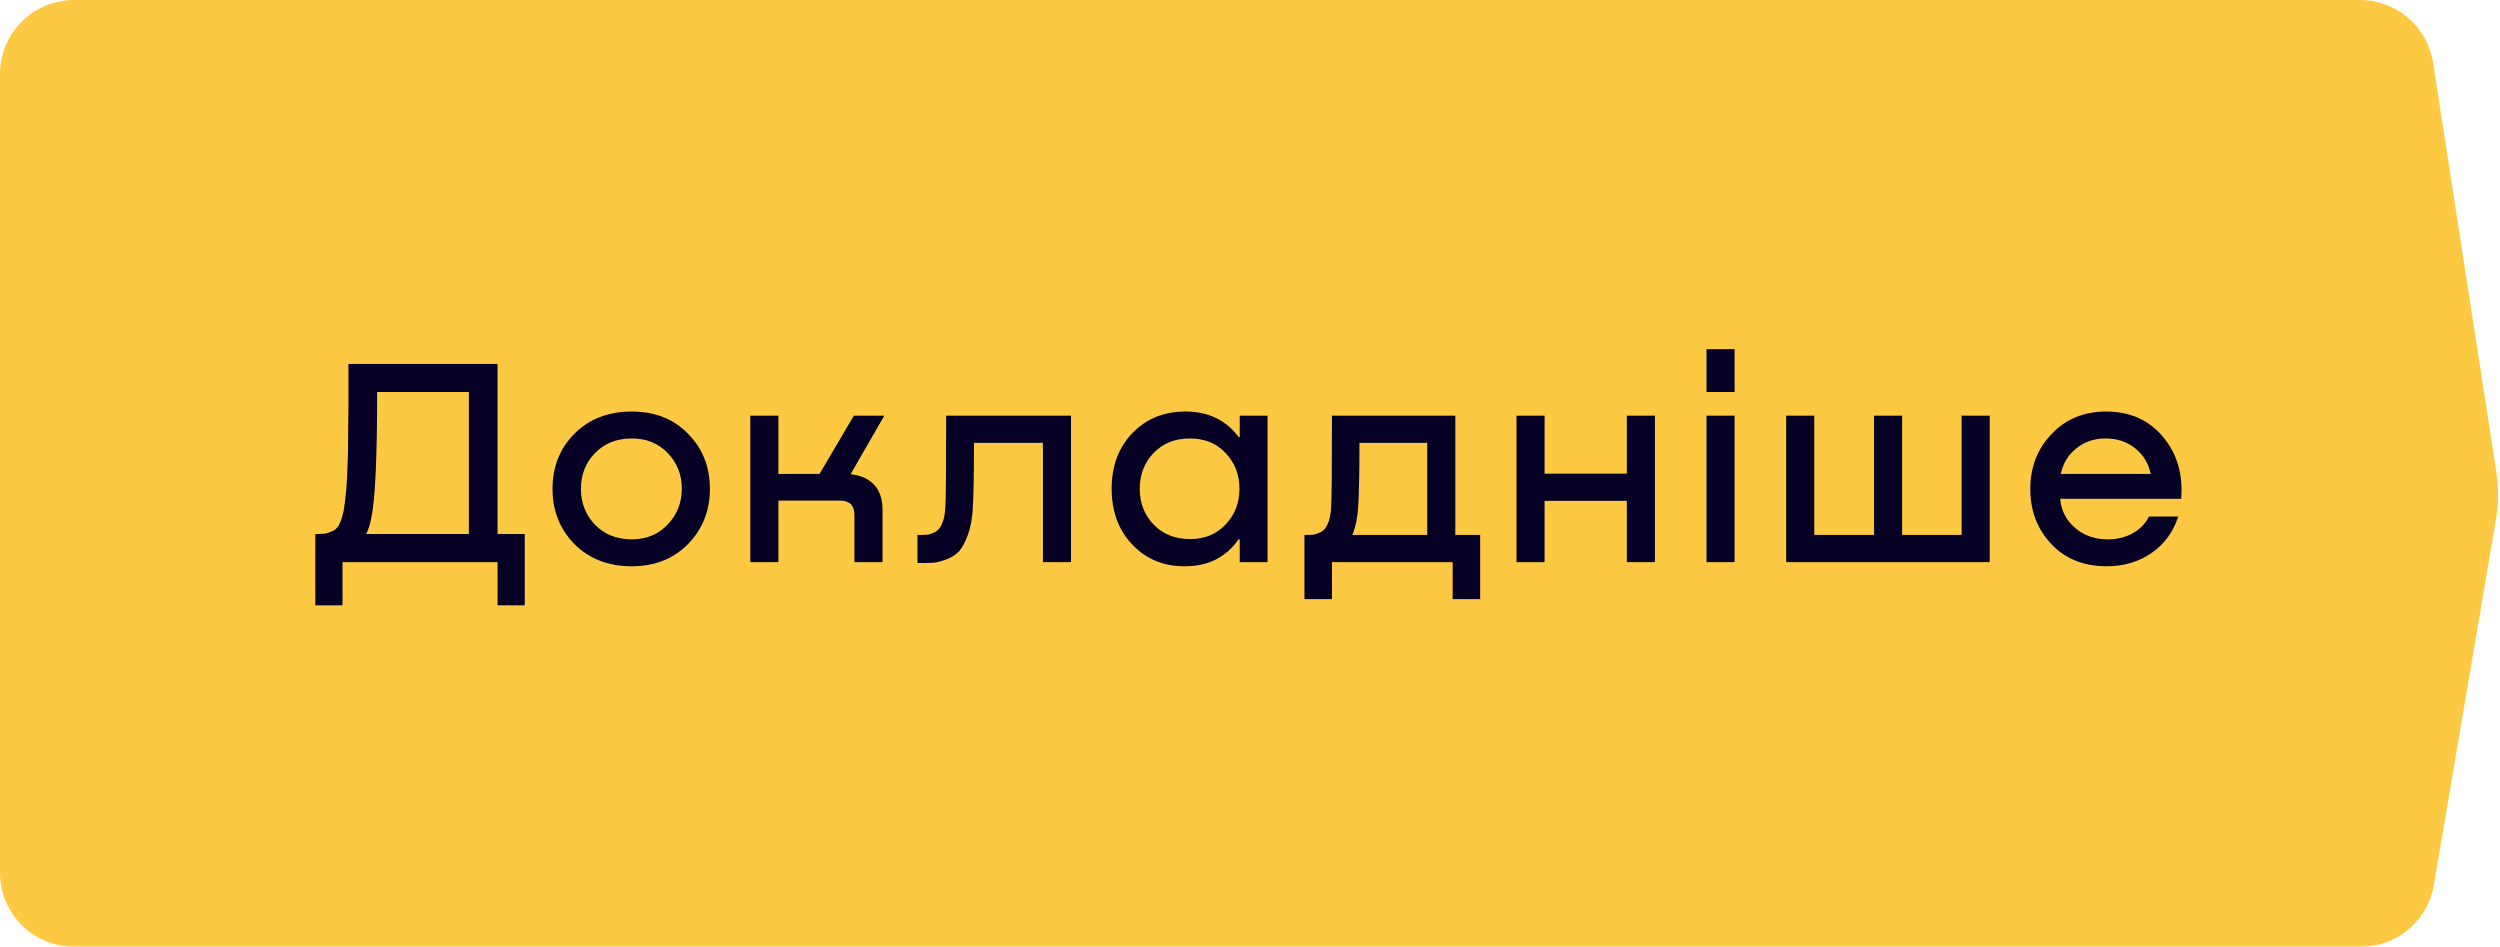 <?xml version="1.0" encoding="UTF-8"?> <svg xmlns="http://www.w3.org/2000/svg" width="169" height="64" viewBox="0 0 169 64" fill="none"> <g filter="url(#filter0_ii_102_29)"> <path d="M0 5C0 2.239 2.239 0 5 0H159.534C162 0 164.098 1.798 164.475 4.236L168.752 31.897C168.916 32.959 168.908 34.04 168.728 35.099L164.527 59.837C164.119 62.241 162.036 64 159.598 64H5C2.239 64 0 61.761 0 59V5Z" fill="#FEC942"></path> </g> <path d="M33.635 24.6V36.1H35.475V40.92H33.635V38H23.155V40.92H21.315V36.1C21.608 36.1 21.822 36.093 21.955 36.08C22.088 36.053 22.248 36 22.435 35.92C22.635 35.84 22.788 35.707 22.895 35.52C23.002 35.333 23.095 35.08 23.175 34.76C23.242 34.507 23.295 34.18 23.335 33.78C23.388 33.38 23.428 32.913 23.455 32.38C23.482 31.847 23.502 31.34 23.515 30.86C23.528 30.38 23.535 29.8 23.535 29.12C23.548 28.44 23.555 27.9 23.555 27.5C23.555 27.1 23.555 26.567 23.555 25.9C23.555 25.233 23.555 24.8 23.555 24.6H33.635ZM24.755 36.1H31.695V26.5H25.495C25.495 30.967 25.362 33.813 25.095 35.04C25.028 35.413 24.915 35.767 24.755 36.1ZM42.71 38.28C41.123 38.28 39.83 37.78 38.83 36.78C37.843 35.767 37.35 34.52 37.35 33.04C37.35 31.56 37.843 30.32 38.83 29.32C39.83 28.32 41.123 27.82 42.71 27.82C44.27 27.82 45.537 28.32 46.51 29.32C47.497 30.32 47.99 31.56 47.99 33.04C47.99 34.52 47.497 35.767 46.51 36.78C45.523 37.78 44.257 38.28 42.71 38.28ZM42.71 36.46C43.697 36.46 44.503 36.127 45.13 35.46C45.77 34.793 46.09 33.987 46.09 33.04C46.09 32.08 45.77 31.273 45.13 30.62C44.503 29.967 43.697 29.64 42.71 29.64C41.697 29.64 40.87 29.967 40.23 30.62C39.59 31.273 39.27 32.08 39.27 33.04C39.27 34 39.59 34.813 40.23 35.48C40.87 36.133 41.697 36.46 42.71 36.46ZM59.779 28.1L57.499 32.06C58.193 32.127 58.726 32.367 59.099 32.78C59.473 33.18 59.659 33.747 59.659 34.48V38H57.759V34.8C57.759 34.16 57.426 33.84 56.759 33.84H52.619V38H50.719V28.1H52.619V32.04H55.399L57.719 28.1H59.779ZM72.401 28.1V38H70.501V29.94H65.841C65.841 31.927 65.815 33.407 65.761 34.38C65.721 35.073 65.608 35.673 65.421 36.18C65.235 36.673 65.035 37.04 64.821 37.28C64.608 37.507 64.321 37.687 63.961 37.82C63.601 37.953 63.321 38.027 63.121 38.04C62.935 38.053 62.675 38.06 62.341 38.06H62.021V36.16H62.221C62.448 36.16 62.621 36.153 62.741 36.14C62.875 36.113 63.035 36.053 63.221 35.96C63.421 35.853 63.575 35.667 63.681 35.4C63.801 35.133 63.875 34.787 63.901 34.36C63.941 33.853 63.961 31.767 63.961 28.1H72.401ZM83.806 29.54V28.1H85.686V38H83.806V36.46H83.727C82.886 37.66 81.7 38.267 80.166 38.28C78.727 38.307 77.526 37.827 76.567 36.84C75.62 35.853 75.147 34.587 75.147 33.04C75.147 31.493 75.62 30.233 76.567 29.26C77.513 28.287 78.72 27.807 80.186 27.82C81.707 27.833 82.886 28.407 83.727 29.54H83.806ZM80.447 36.44C81.433 36.44 82.233 36.113 82.847 35.46C83.473 34.807 83.787 34 83.787 33.04C83.787 32.08 83.473 31.273 82.847 30.62C82.233 29.967 81.433 29.64 80.447 29.64C79.433 29.64 78.613 29.967 77.987 30.62C77.36 31.273 77.046 32.08 77.046 33.04C77.046 34 77.36 34.807 77.987 35.46C78.613 36.113 79.433 36.44 80.447 36.44ZM98.38 28.1V36.16H100.06V40.5H98.2V38H90.04V40.5H88.18V36.16H88.3C88.527 36.16 88.7 36.153 88.82 36.14C88.953 36.113 89.113 36.053 89.3 35.96C89.5 35.853 89.653 35.667 89.76 35.4C89.88 35.133 89.953 34.787 89.98 34.36C90.02 33.853 90.04 31.767 90.04 28.1H98.38ZM91.42 36.16H96.48V29.94H91.9C91.9 31.807 91.873 33.22 91.82 34.18C91.78 34.94 91.647 35.6 91.42 36.16ZM109.974 32.02V28.1H111.874V38H109.974V33.86H104.414V38H102.514V28.1H104.414V32.02H109.974ZM115.36 23.6H117.26V26.5H115.36V23.6ZM115.36 28.1H117.26V38H115.36V28.1ZM132.605 36.16V28.1H134.505V38H120.745V28.1H122.645V36.16H126.685V28.1H128.585V36.16H132.605ZM142.368 27.82C143.981 27.82 145.261 28.387 146.208 29.52C147.168 30.653 147.581 32.053 147.448 33.72H139.268C139.335 34.507 139.668 35.16 140.268 35.68C140.868 36.2 141.608 36.46 142.488 36.46C143.128 36.46 143.695 36.32 144.188 36.04C144.681 35.76 145.041 35.387 145.268 34.92H147.248C146.915 35.96 146.315 36.78 145.448 37.38C144.581 37.98 143.568 38.28 142.408 38.28C140.861 38.28 139.615 37.78 138.668 36.78C137.721 35.767 137.248 34.527 137.248 33.06C137.248 31.58 137.728 30.34 138.688 29.34C139.648 28.327 140.875 27.82 142.368 27.82ZM142.328 29.64C141.555 29.64 140.895 29.867 140.348 30.32C139.801 30.76 139.455 31.333 139.308 32.04H145.388C145.241 31.32 144.888 30.74 144.328 30.3C143.781 29.86 143.115 29.64 142.328 29.64Z" fill="#050024"></path> <defs> <filter id="filter0_ii_102_29" x="-3" y="-3" width="174.87" height="70" filterUnits="userSpaceOnUse" color-interpolation-filters="sRGB"> <feFlood flood-opacity="0" result="BackgroundImageFix"></feFlood> <feBlend mode="normal" in="SourceGraphic" in2="BackgroundImageFix" result="shape"></feBlend> <feColorMatrix in="SourceAlpha" type="matrix" values="0 0 0 0 0 0 0 0 0 0 0 0 0 0 0 0 0 0 127 0" result="hardAlpha"></feColorMatrix> <feOffset dx="3" dy="3"></feOffset> <feGaussianBlur stdDeviation="2"></feGaussianBlur> <feComposite in2="hardAlpha" operator="arithmetic" k2="-1" k3="1"></feComposite> <feColorMatrix type="matrix" values="0 0 0 0 0.667 0 0 0 0 0.667 0 0 0 0 0.667 0 0 0 0.15 0"></feColorMatrix> <feBlend mode="normal" in2="shape" result="effect1_innerShadow_102_29"></feBlend> <feColorMatrix in="SourceAlpha" type="matrix" values="0 0 0 0 0 0 0 0 0 0 0 0 0 0 0 0 0 0 127 0" result="hardAlpha"></feColorMatrix> <feOffset dx="-3" dy="-3"></feOffset> <feGaussianBlur stdDeviation="2"></feGaussianBlur> <feComposite in2="hardAlpha" operator="arithmetic" k2="-1" k3="1"></feComposite> <feColorMatrix type="matrix" values="0 0 0 0 0.654 0 0 0 0 0.654 0 0 0 0 0.654 0 0 0 0.15 0"></feColorMatrix> <feBlend mode="normal" in2="effect1_innerShadow_102_29" result="effect2_innerShadow_102_29"></feBlend> </filter> </defs> </svg> 